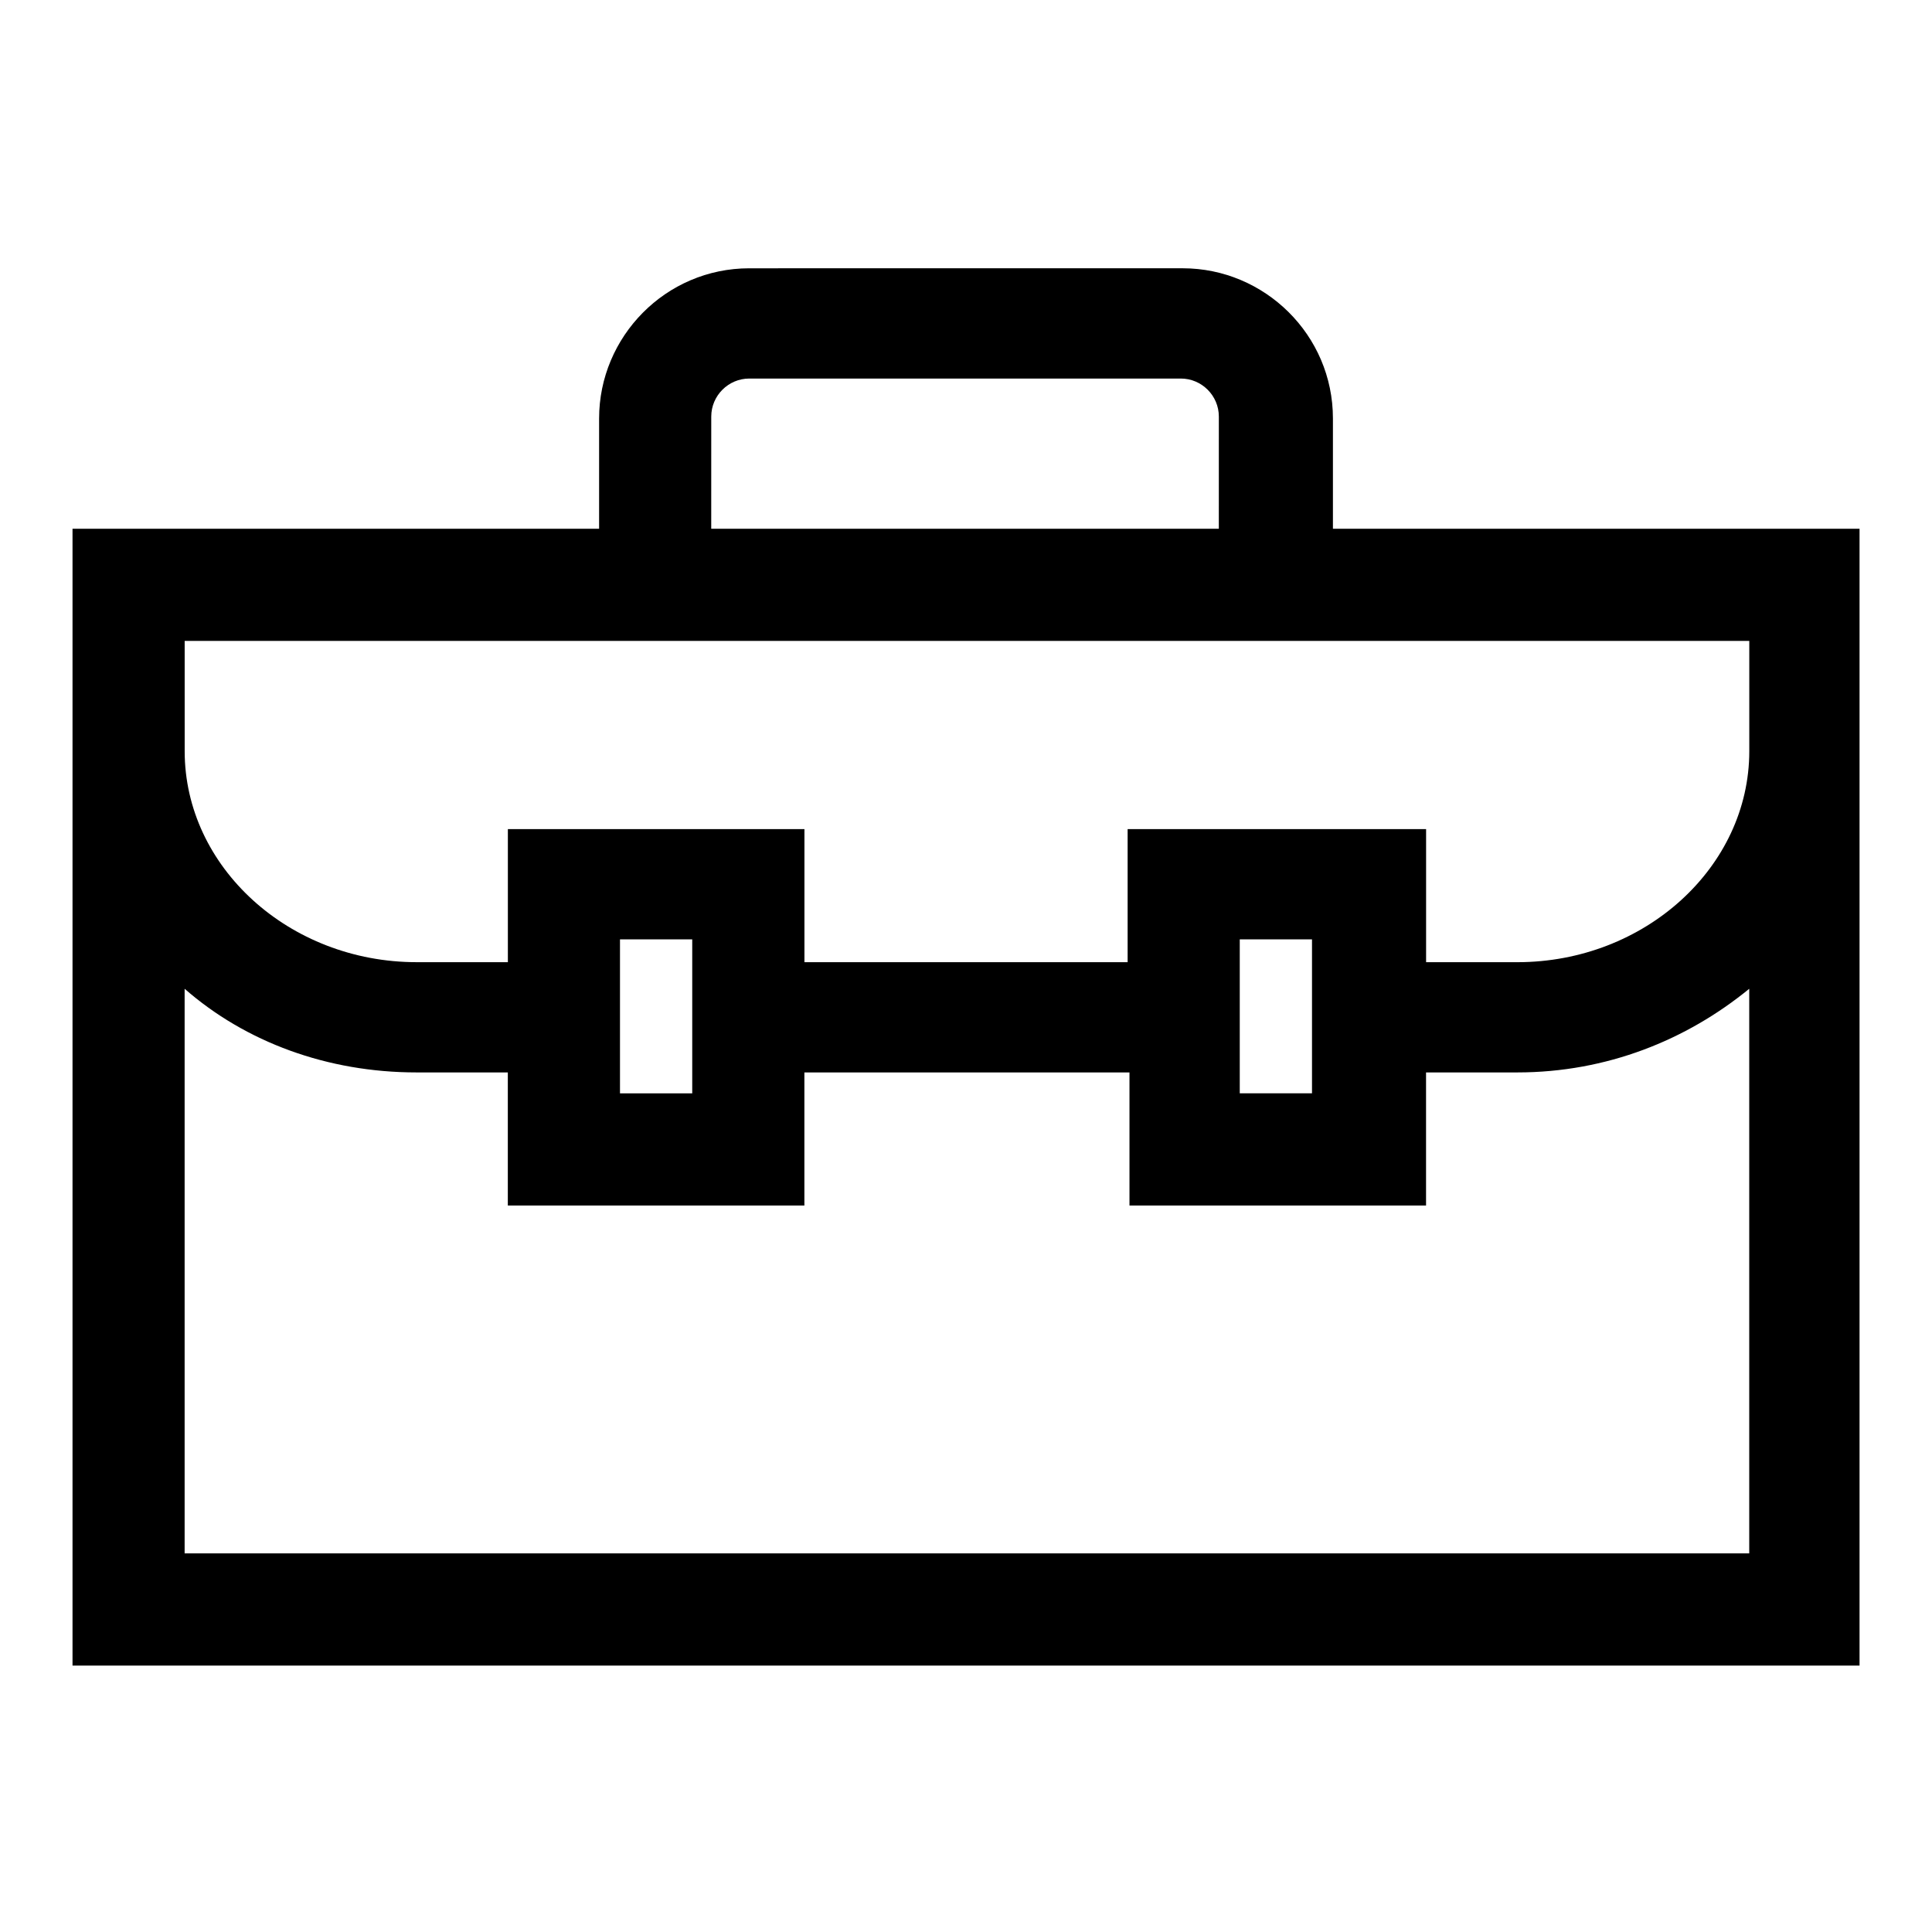<?xml version="1.0" encoding="UTF-8"?>
<!-- Uploaded to: SVG Repo, www.svgrepo.com, Generator: SVG Repo Mixer Tools -->
<svg fill="#000000" width="800px" height="800px" version="1.1" viewBox="144 144 512 512" xmlns="http://www.w3.org/2000/svg">
 <path d="m621.68 284.12h-124.44v-29.223c0-22.168-18.137-39.801-39.801-39.801l-114.87 0.004c-22.168 0-39.801 18.137-39.801 39.801v29.219h-139.55v301.28h473.58v-301.28zm-289.19-29.723c0-5.543 4.535-10.078 10.078-10.078h114.36c5.543 0 10.078 4.535 10.078 10.078l-0.004 29.723h-134.52zm-139.55 59.449h414.64v29.223c0 30.73-27.711 55.922-61.465 55.922h-24.184v-35.266l-79.098-0.004v35.266l-85.648 0.004v-35.266l-78.594-0.004v35.266h-24.184c-33.754 0-61.465-25.191-61.465-55.922zm279.61 114.36v-35.27h19.145v40.809h-19.145zm-145.1 0v5.543h-19.145v-40.809h19.145zm-134.52 127.46v-149.63c16.121 14.105 37.785 22.168 61.465 22.168h24.184v35.266h78.594v-35.266h86.152v35.266h78.594v-35.266h24.184c23.68 0 44.84-8.566 61.465-22.168v149.63z"/>
</svg>